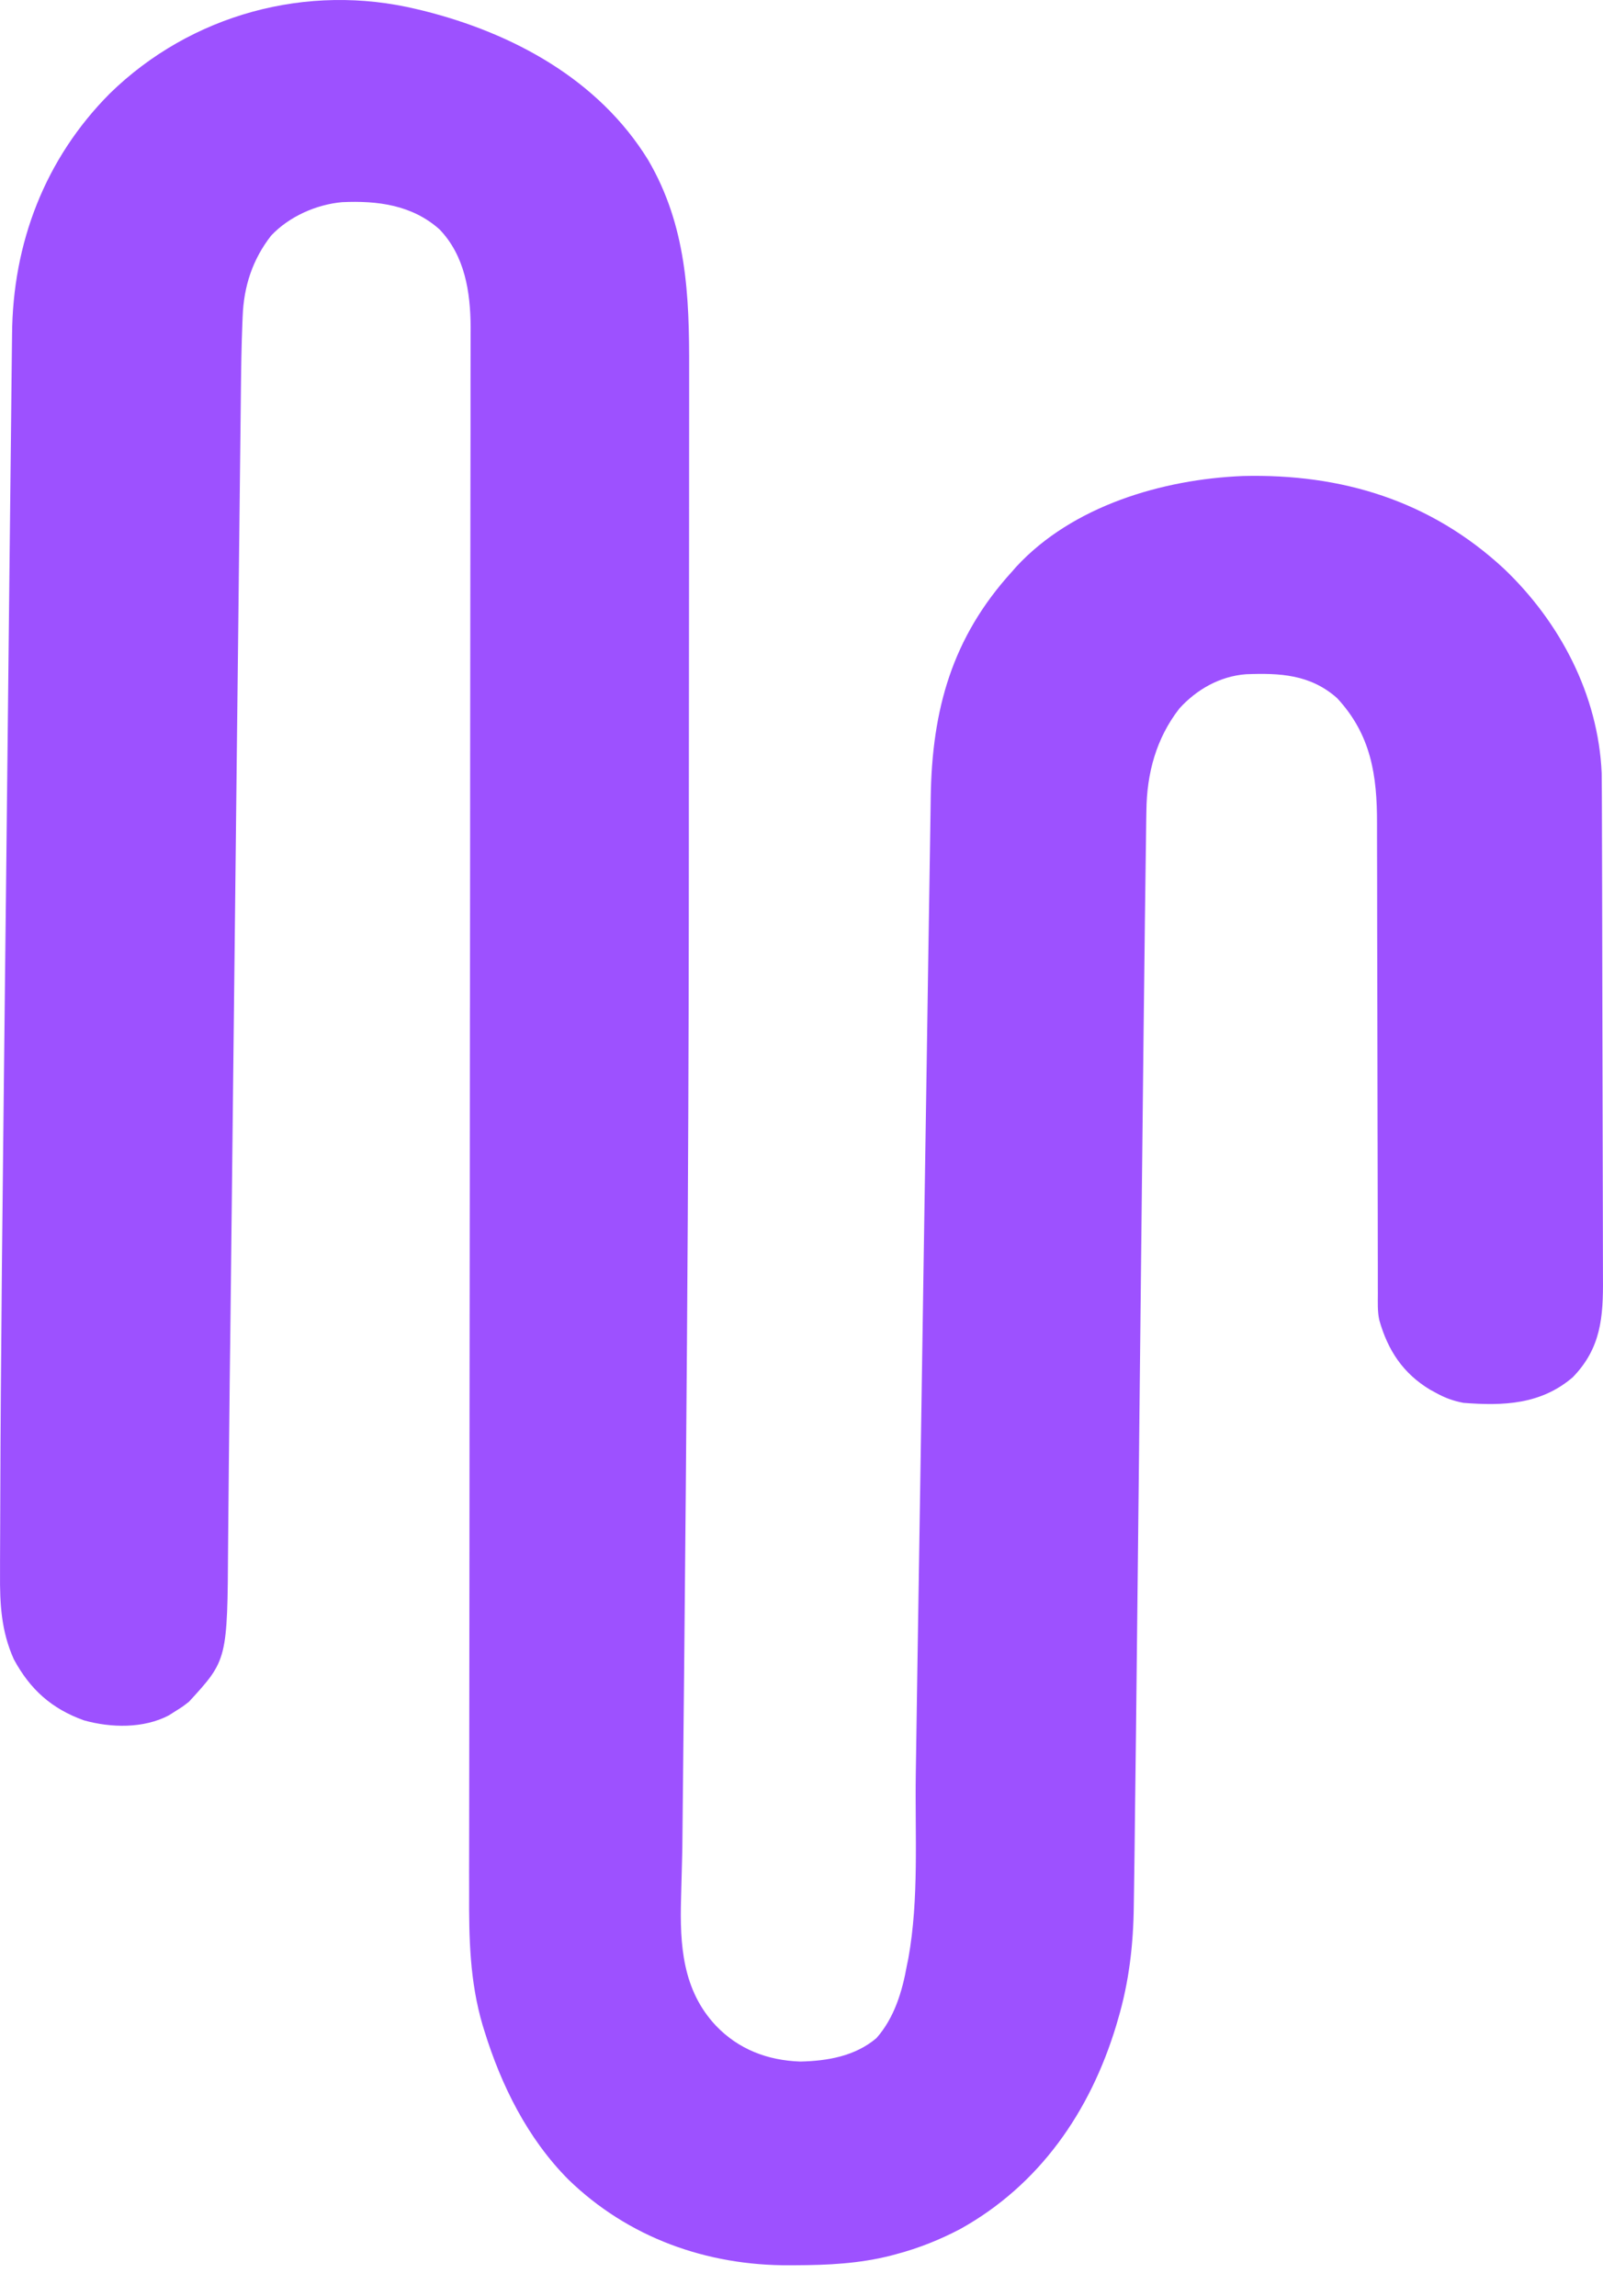<svg width="44" height="63" viewBox="0 0 44 63" fill="none" xmlns="http://www.w3.org/2000/svg">
<path d="M11.454 0.255C11.539 0.275 11.539 0.275 11.626 0.296C14.079 0.91 16.431 2.182 17.79 4.389C18.848 6.196 18.923 8.1 18.916 10.145C18.916 10.437 18.916 10.729 18.916 11.021C18.917 11.594 18.916 12.166 18.915 12.739C18.914 13.416 18.914 14.094 18.914 14.771C18.914 15.991 18.913 17.212 18.911 18.432C18.909 19.592 18.908 20.753 18.908 21.913C18.908 21.983 18.908 22.054 18.908 22.126C18.908 22.41 18.908 22.693 18.908 22.977C18.906 29.236 18.89 35.494 18.729 50.724C18.727 50.809 18.725 50.893 18.723 50.981C18.715 51.353 18.705 51.724 18.694 52.096C18.658 53.369 18.732 54.611 19.649 55.588C20.272 56.242 21.076 56.545 21.969 56.574C22.716 56.558 23.472 56.426 24.056 55.932C24.55 55.374 24.767 54.646 24.895 53.925C24.907 53.87 24.918 53.815 24.93 53.758C25.23 52.117 25.112 50.346 25.137 48.683C25.142 48.31 25.148 47.937 25.154 47.563C25.164 46.919 25.174 46.274 25.183 45.629C25.198 44.696 25.212 43.762 25.227 42.829C25.25 41.313 25.273 39.797 25.297 38.28C25.299 38.145 25.299 38.145 25.301 38.006C25.315 37.041 25.33 36.077 25.345 35.112C25.351 34.699 25.358 34.285 25.364 33.872C25.366 33.736 25.366 33.736 25.368 33.598C25.391 32.086 25.414 30.574 25.438 29.062C25.452 28.131 25.466 27.2 25.48 26.27C25.49 25.632 25.5 24.994 25.51 24.357C25.515 23.99 25.521 23.622 25.527 23.255C25.532 22.918 25.537 22.581 25.542 22.244C25.544 22.123 25.546 22.002 25.547 21.88C25.582 19.474 26.131 17.497 27.775 15.69C27.814 15.645 27.853 15.6 27.894 15.554C29.438 13.882 31.91 13.152 34.118 13.063C36.829 12.997 39.266 13.737 41.287 15.612C42.821 17.076 43.868 19.064 43.964 21.215C43.967 21.379 43.968 21.542 43.968 21.706C43.968 21.768 43.969 21.831 43.969 21.895C43.97 22.102 43.97 22.31 43.971 22.518C43.971 22.667 43.972 22.816 43.972 22.966C43.974 23.455 43.975 23.944 43.976 24.434C43.977 24.602 43.977 24.771 43.977 24.94C43.979 25.643 43.98 26.345 43.981 27.047C43.982 28.052 43.984 29.057 43.988 30.062C43.991 30.77 43.992 31.477 43.993 32.185C43.993 32.607 43.994 33.029 43.996 33.452C43.998 33.849 43.998 34.246 43.998 34.644C43.998 34.789 43.998 34.934 43.999 35.079C44.008 36.138 43.948 36.999 43.167 37.798C42.294 38.545 41.266 38.584 40.17 38.498C39.889 38.444 39.662 38.362 39.413 38.223C39.332 38.179 39.332 38.179 39.249 38.134C38.509 37.687 38.094 37.055 37.86 36.229C37.807 35.989 37.819 35.745 37.82 35.501C37.819 35.441 37.819 35.381 37.819 35.32C37.819 35.119 37.819 34.919 37.819 34.718C37.819 34.575 37.818 34.431 37.818 34.287C37.818 33.978 37.817 33.668 37.817 33.358C37.817 32.868 37.816 32.378 37.814 31.887C37.814 31.719 37.813 31.551 37.813 31.383C37.813 31.299 37.812 31.215 37.812 31.128C37.809 29.987 37.807 28.845 37.806 27.704C37.806 26.934 37.804 26.164 37.801 25.394C37.8 24.987 37.799 24.579 37.8 24.172C37.8 23.789 37.799 23.405 37.797 23.021C37.797 22.881 37.797 22.741 37.797 22.601C37.801 21.278 37.634 20.162 36.7 19.157C35.965 18.506 35.129 18.467 34.2 18.503C33.487 18.557 32.849 18.918 32.373 19.442C31.734 20.263 31.477 21.226 31.467 22.252C31.465 22.356 31.465 22.356 31.463 22.461C31.46 22.694 31.457 22.927 31.454 23.16C31.452 23.33 31.449 23.501 31.447 23.671C31.439 24.198 31.433 24.725 31.426 25.252C31.424 25.46 31.421 25.668 31.419 25.876C31.399 27.419 31.383 28.961 31.366 30.504C31.359 31.175 31.352 31.846 31.344 32.517C31.331 33.718 31.318 34.918 31.305 36.118C31.304 36.225 31.304 36.225 31.303 36.334C31.294 37.128 31.286 37.922 31.277 38.716C31.274 39.005 31.271 39.293 31.268 39.582C31.267 39.653 31.267 39.724 31.266 39.798C31.253 40.996 31.24 42.193 31.227 43.391C31.22 44.059 31.212 44.727 31.205 45.394C31.19 46.855 31.173 48.315 31.154 49.775C31.15 50.099 31.146 50.423 31.143 50.746C31.138 51.132 31.133 51.517 31.127 51.903C31.125 52.034 31.123 52.164 31.121 52.295C31.11 53.358 30.991 54.389 30.689 55.411C30.671 55.471 30.654 55.53 30.636 55.592C29.922 57.949 28.533 59.959 26.361 61.168C25.798 61.464 25.221 61.695 24.607 61.858C24.556 61.872 24.506 61.885 24.454 61.899C23.585 62.12 22.723 62.161 21.831 62.164C21.753 62.165 21.753 62.165 21.674 62.165C19.396 62.177 17.241 61.406 15.595 59.806C14.48 58.681 13.761 57.236 13.296 55.734C13.272 55.657 13.272 55.657 13.248 55.579C12.892 54.371 12.871 53.178 12.877 51.928C12.877 51.741 12.877 51.553 12.876 51.365C12.876 50.959 12.877 50.552 12.878 50.146C12.879 49.541 12.88 48.937 12.88 48.332C12.88 47.315 12.881 46.298 12.883 45.28C12.884 44.273 12.886 43.266 12.886 42.259C12.886 42.196 12.886 42.133 12.886 42.069C12.886 41.75 12.887 41.431 12.887 41.113C12.887 40.465 12.887 39.817 12.888 39.169C12.888 39.104 12.888 39.039 12.888 38.972C12.889 37.43 12.891 35.889 12.893 34.347C12.893 34.279 12.893 34.212 12.893 34.142C12.893 33.596 12.894 33.05 12.895 32.503C12.896 30.93 12.898 29.355 12.899 27.782C12.9 27.714 12.9 27.647 12.9 27.577C12.901 26.037 12.903 24.497 12.904 22.957C12.904 22.892 12.904 22.827 12.904 22.761C12.904 22.114 12.905 21.468 12.905 20.822C12.906 19.434 12.907 18.046 12.909 16.658C12.911 15.647 12.912 14.636 12.912 13.625C12.912 13.024 12.913 12.424 12.915 11.823C12.915 11.422 12.916 11.02 12.915 10.619C12.915 10.39 12.916 10.162 12.916 9.933C12.917 9.687 12.917 9.44 12.917 9.193C12.917 9.123 12.918 9.053 12.918 8.98C12.914 8.014 12.759 7.019 12.066 6.297C11.316 5.626 10.367 5.503 9.392 5.548C8.682 5.611 7.934 5.943 7.443 6.465C6.93 7.122 6.691 7.862 6.661 8.681C6.657 8.772 6.657 8.772 6.653 8.864C6.629 9.472 6.619 10.08 6.613 10.688C6.612 10.809 6.61 10.93 6.609 11.052C6.605 11.38 6.601 11.709 6.598 12.037C6.594 12.393 6.59 12.75 6.586 13.106C6.579 13.723 6.572 14.339 6.565 14.956C6.555 15.853 6.545 16.75 6.535 17.648C6.518 19.11 6.502 20.573 6.485 22.036C6.47 23.444 6.454 24.852 6.438 26.26C6.437 26.346 6.436 26.433 6.435 26.521C6.425 27.469 6.414 28.417 6.403 29.365C6.402 29.449 6.401 29.534 6.4 29.62C6.393 30.299 6.393 30.299 6.389 30.631C6.379 31.527 6.369 32.423 6.359 33.319C6.358 33.397 6.357 33.475 6.356 33.555C6.351 34.02 6.351 34.02 6.346 34.485C6.337 35.295 6.328 36.105 6.318 36.915C6.317 36.984 6.316 37.054 6.315 37.126C6.312 37.401 6.309 37.676 6.305 37.951C6.296 38.719 6.288 39.487 6.281 40.256C6.277 40.713 6.273 41.17 6.268 41.628C6.265 41.885 6.263 42.142 6.261 42.399C6.242 45.551 6.242 45.551 5.188 46.699C5.006 46.84 5.006 46.84 4.818 46.957C4.756 46.996 4.695 47.036 4.631 47.076C3.936 47.438 3.048 47.419 2.304 47.211C1.415 46.892 0.828 46.364 0.38 45.536C0.033 44.765 -0.006 44.015 0.001 43.185C0.001 43.068 0.001 42.952 0.001 42.835C0.001 42.518 0.003 42.201 0.005 41.884C0.006 41.613 0.007 41.341 0.008 41.07C0.011 40.121 0.016 39.172 0.023 38.223C0.024 38.116 0.024 38.116 0.025 38.007C0.04 35.857 0.062 33.708 0.086 31.559C0.091 31.07 0.097 30.582 0.102 30.093C0.117 28.729 0.132 27.365 0.147 26.001C0.148 25.916 0.149 25.83 0.15 25.741C0.152 25.568 0.154 25.394 0.156 25.22C0.157 25.134 0.158 25.048 0.159 24.959C0.16 24.873 0.161 24.787 0.162 24.698C0.178 23.286 0.193 21.874 0.208 20.462C0.223 18.999 0.239 17.535 0.255 16.072C0.265 15.256 0.274 14.44 0.282 13.623C0.289 12.933 0.296 12.242 0.305 11.551C0.309 11.2 0.313 10.849 0.316 10.497C0.319 10.175 0.323 9.853 0.327 9.531C0.329 9.416 0.33 9.3 0.331 9.184C0.348 6.671 1.234 4.355 3.014 2.566C5.237 0.396 8.428 -0.479 11.454 0.255Z" fill="#9D51FF"/>
</svg>
